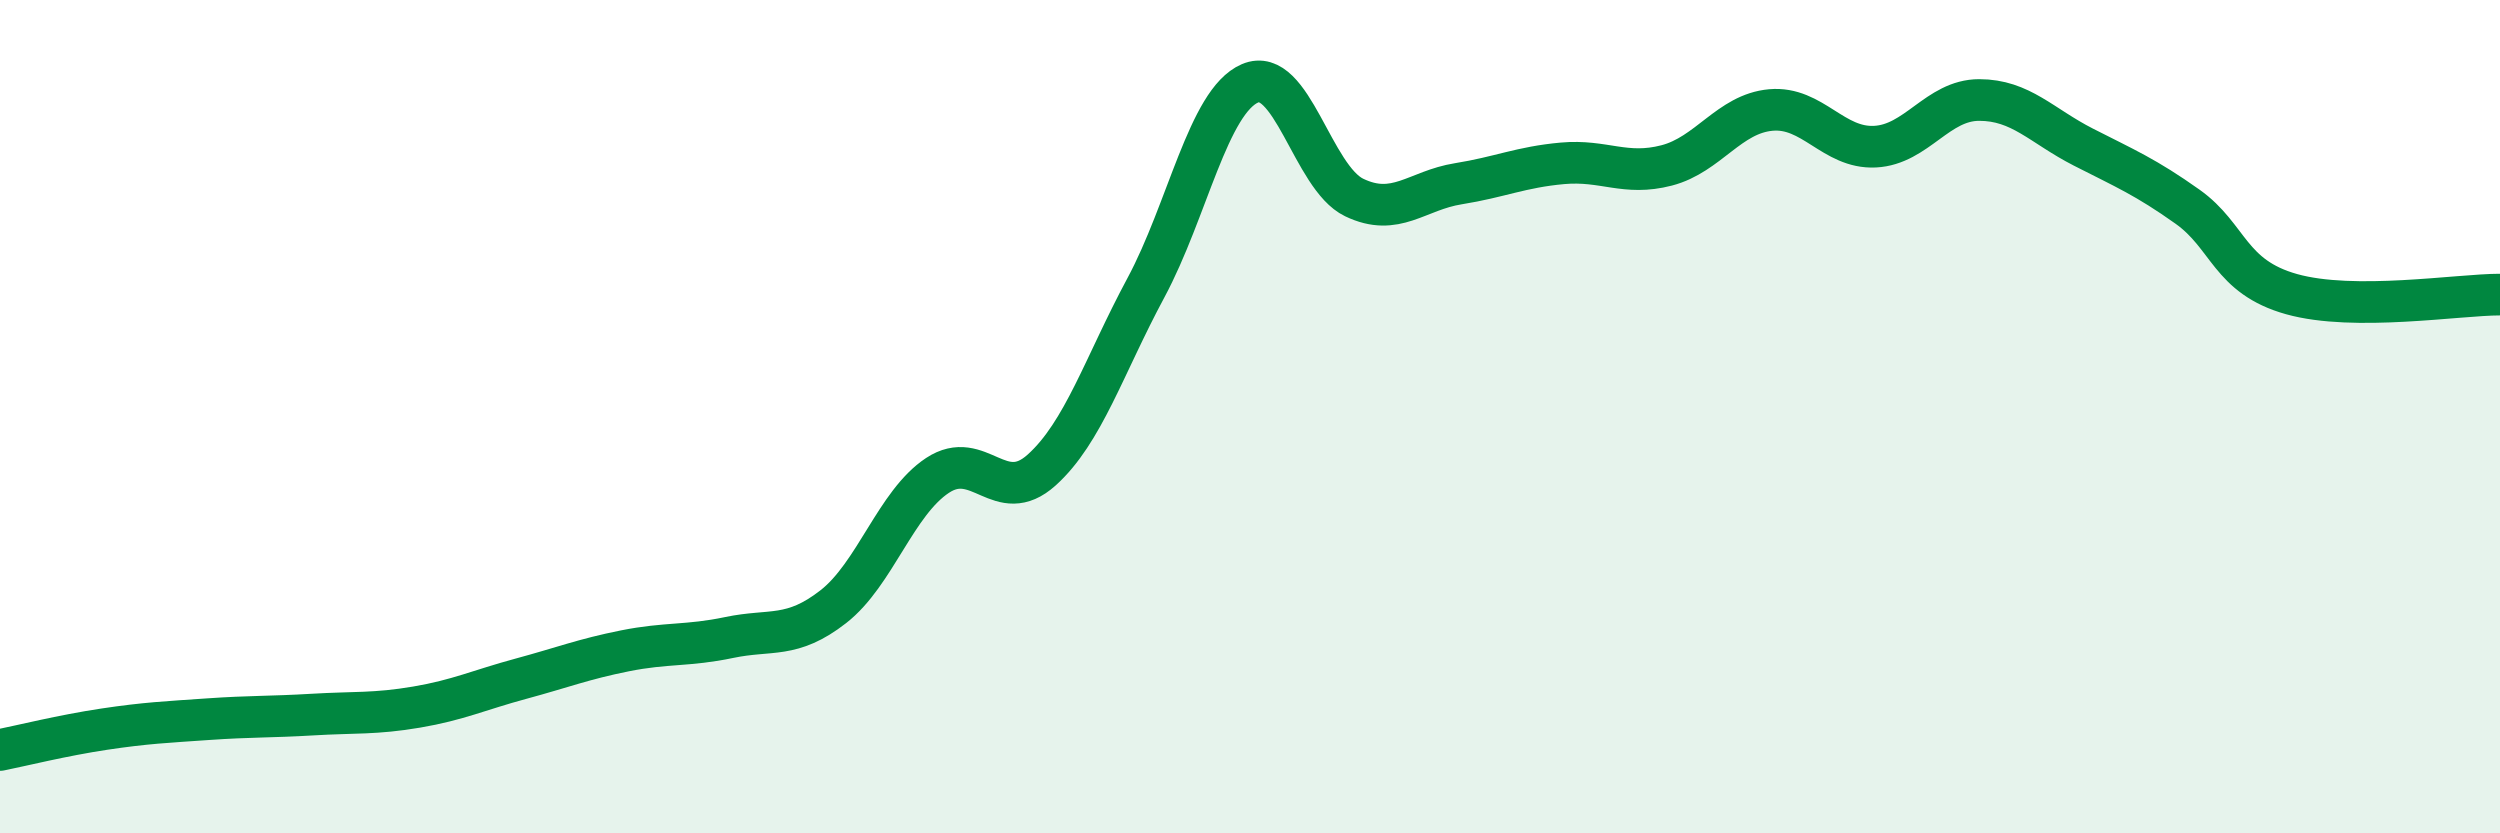
    <svg width="60" height="20" viewBox="0 0 60 20" xmlns="http://www.w3.org/2000/svg">
      <path
        d="M 0,18 C 0.5,17.9 1.5,17.65 2.5,17.5 C 3.5,17.35 4,17.33 5,17.26 C 6,17.19 6.5,17.21 7.5,17.15 C 8.5,17.09 9,17.14 10,16.97 C 11,16.8 11.5,16.56 12.5,16.29 C 13.5,16.02 14,15.82 15,15.62 C 16,15.42 16.5,15.51 17.5,15.3 C 18.5,15.09 19,15.34 20,14.56 C 21,13.78 21.5,12.07 22.5,11.41 C 23.5,10.75 24,12.18 25,11.28 C 26,10.38 26.5,8.77 27.5,6.91 C 28.5,5.05 29,2.43 30,2 C 31,1.57 31.5,4.26 32.5,4.74 C 33.5,5.22 34,4.57 35,4.41 C 36,4.25 36.5,4.01 37.5,3.92 C 38.5,3.83 39,4.23 40,3.97 C 41,3.71 41.5,2.73 42.5,2.64 C 43.5,2.55 44,3.57 45,3.52 C 46,3.47 46.5,2.4 47.5,2.4 C 48.5,2.4 49,3.02 50,3.53 C 51,4.04 51.5,4.25 52.5,4.96 C 53.5,5.67 53.5,6.64 55,7.06 C 56.5,7.48 59,7.07 60,7.07L60 20L0 20Z"
        fill="#008740"
        opacity="0.1"
        stroke-linecap="round"
        stroke-linejoin="round"
      />
      <path
        d="M 0,18 C 0.5,17.9 1.5,17.65 2.5,17.5 C 3.5,17.35 4,17.33 5,17.26 C 6,17.19 6.5,17.21 7.5,17.15 C 8.5,17.09 9,17.14 10,16.97 C 11,16.8 11.5,16.56 12.5,16.29 C 13.5,16.02 14,15.82 15,15.62 C 16,15.42 16.5,15.51 17.5,15.3 C 18.5,15.09 19,15.34 20,14.56 C 21,13.78 21.5,12.07 22.5,11.41 C 23.5,10.75 24,12.18 25,11.28 C 26,10.38 26.5,8.77 27.5,6.91 C 28.5,5.05 29,2.43 30,2 C 31,1.57 31.5,4.26 32.5,4.74 C 33.5,5.22 34,4.57 35,4.41 C 36,4.25 36.5,4.01 37.5,3.92 C 38.5,3.83 39,4.23 40,3.97 C 41,3.71 41.5,2.73 42.5,2.64 C 43.5,2.55 44,3.57 45,3.52 C 46,3.47 46.5,2.4 47.5,2.4 C 48.5,2.4 49,3.02 50,3.53 C 51,4.04 51.5,4.25 52.5,4.96 C 53.5,5.67 53.5,6.64 55,7.06 C 56.5,7.48 59,7.07 60,7.07"
        stroke="#008740"
        stroke-width="1"
        fill="none"
        stroke-linecap="round"
        stroke-linejoin="round"
      />
    </svg>
  
